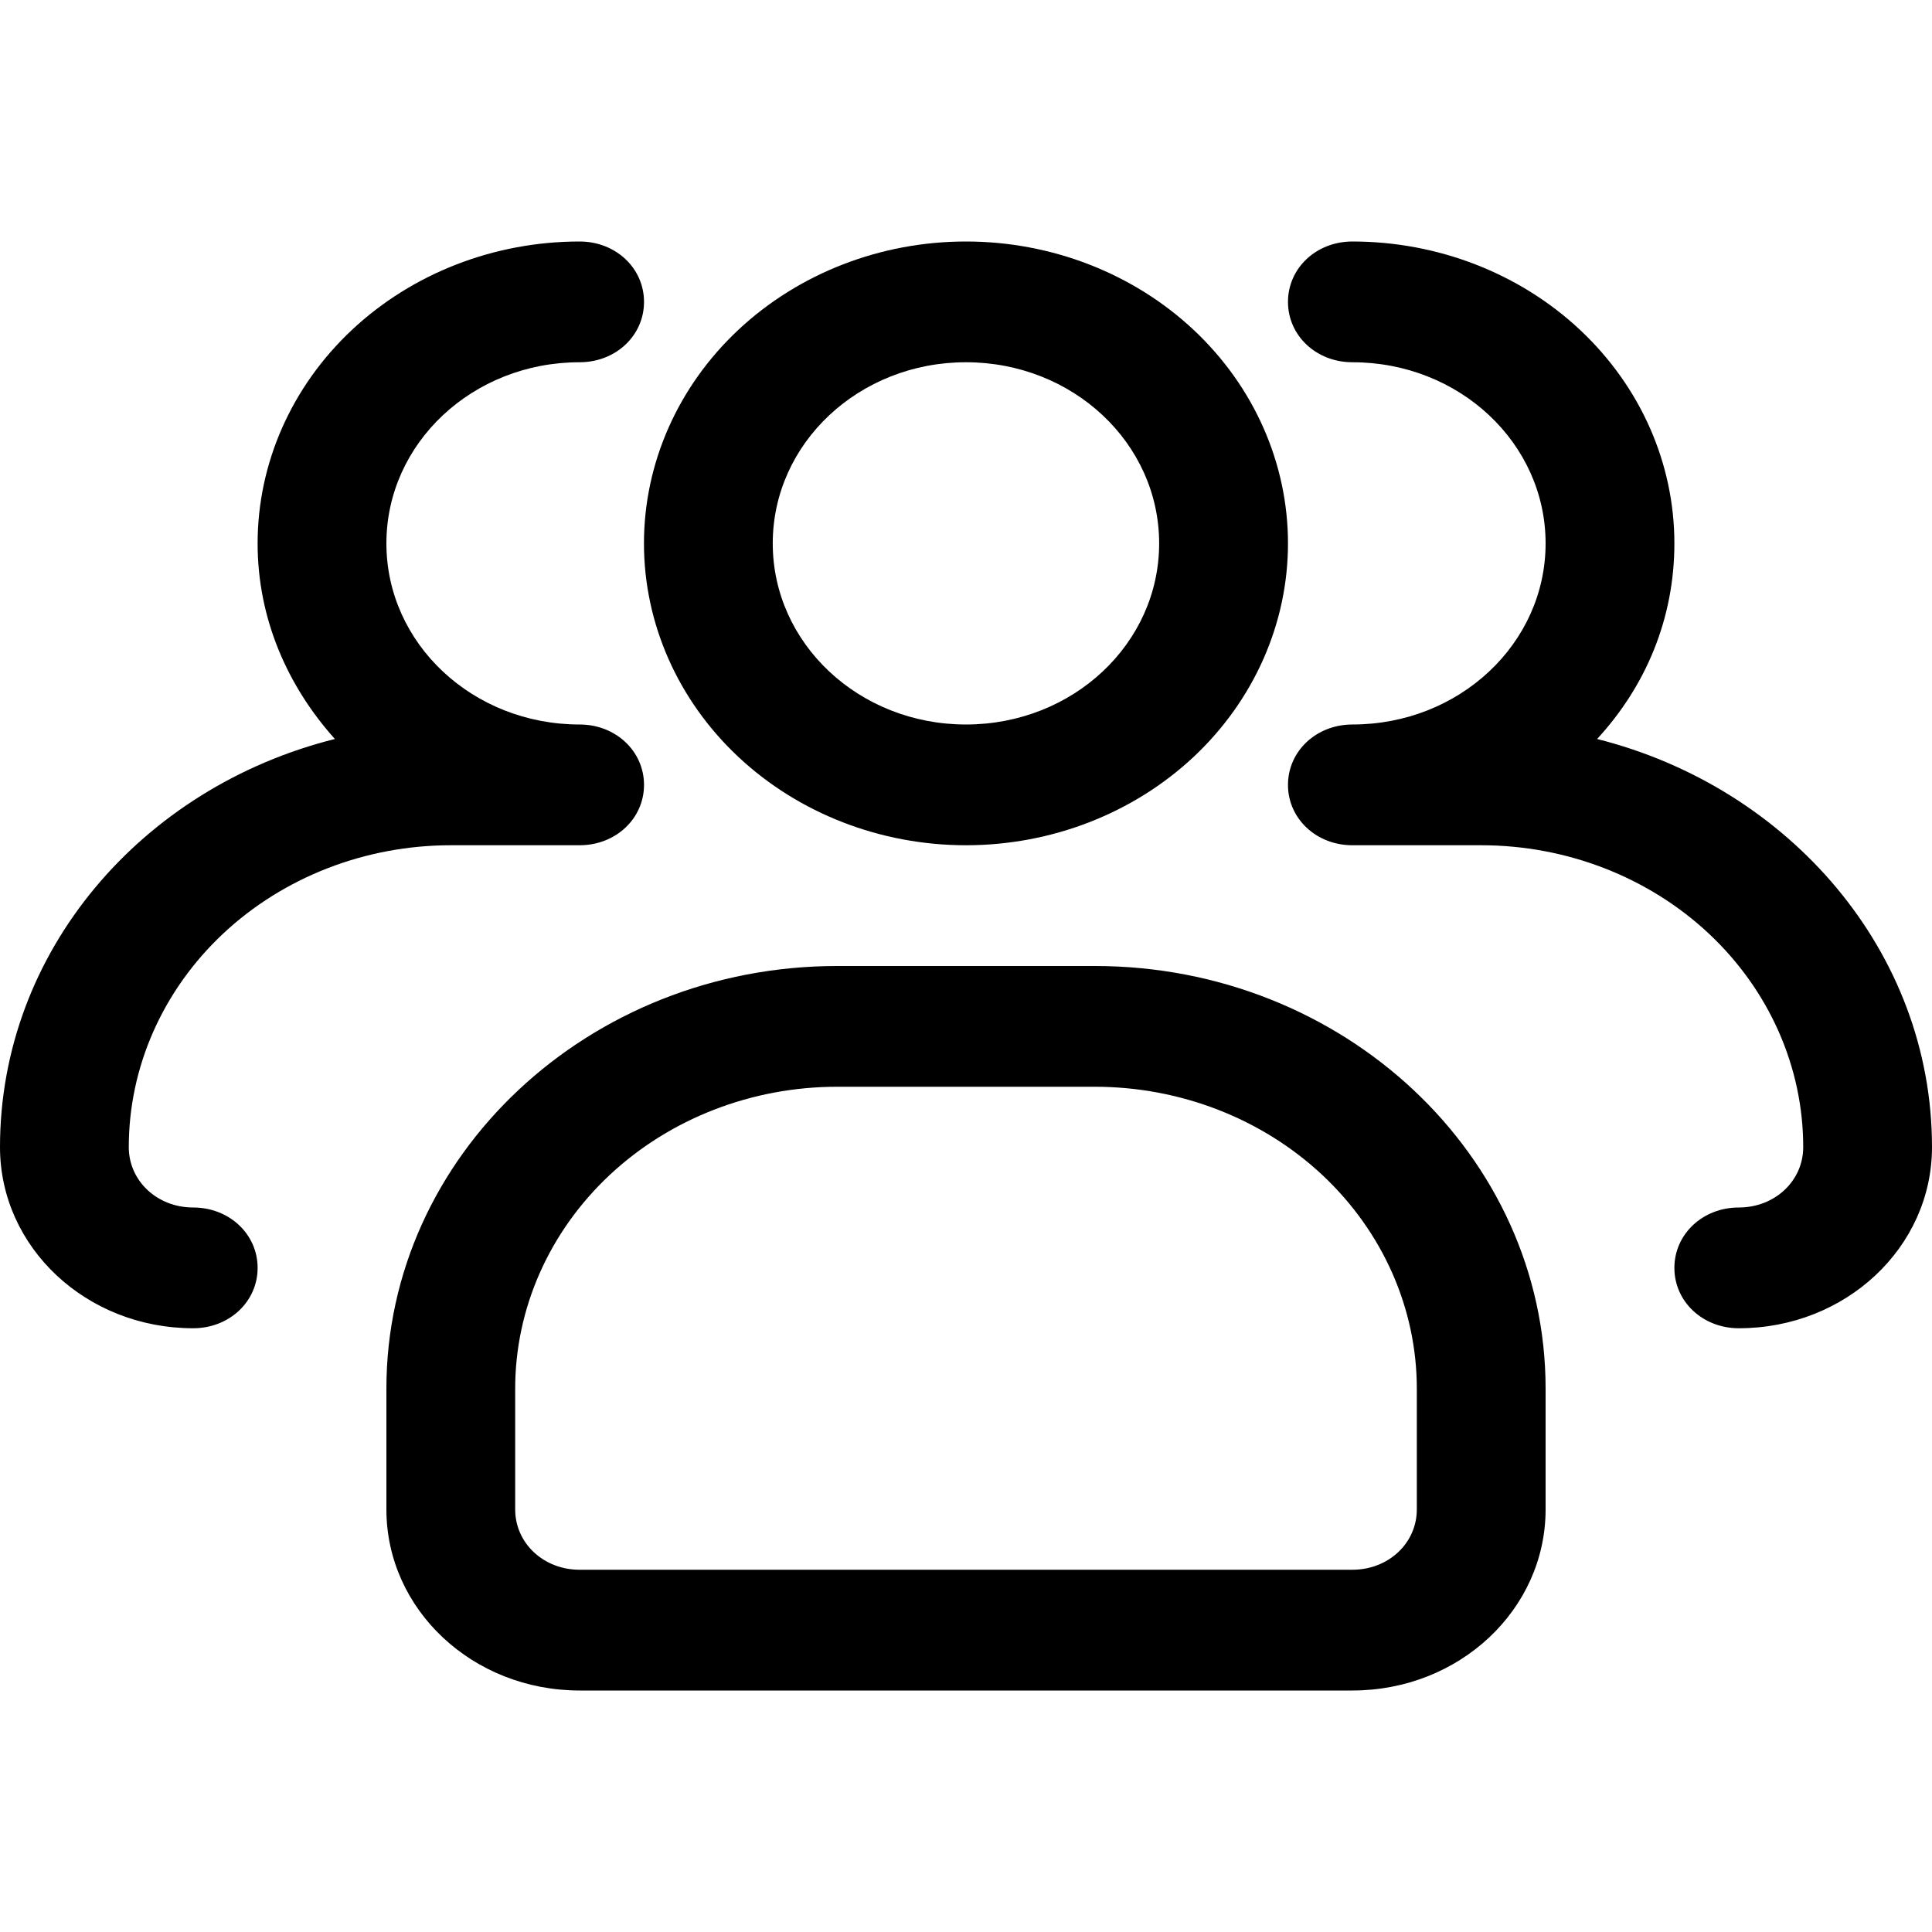 <svg width="38" height="38" viewBox="0 0 38 38" fill="none" xmlns="http://www.w3.org/2000/svg">
<path d="M18.999 16.625C17.32 16.625 15.709 15.999 14.521 14.886C13.333 13.772 12.666 12.262 12.666 10.688C12.666 9.113 13.333 7.603 14.521 6.489C15.709 5.376 17.32 4.75 18.999 4.75C20.679 4.75 22.29 5.376 23.478 6.489C24.665 7.603 25.333 9.113 25.333 10.688C25.333 12.262 24.665 13.772 23.478 14.886C22.29 15.999 20.679 16.625 18.999 16.625ZM18.999 7.125C16.897 7.125 15.199 8.716 15.199 10.688C15.199 12.659 16.897 14.25 18.999 14.25C21.102 14.25 22.799 12.659 22.799 10.688C22.799 8.716 21.102 7.125 18.999 7.125Z" fill="black"/>
<path d="M34.2 26.125C33.491 26.125 32.933 25.602 32.933 24.938C32.933 24.273 33.491 23.75 34.2 23.75C34.909 23.75 35.467 23.227 35.467 22.562C35.467 20.988 34.799 19.478 33.612 18.364C32.424 17.251 30.813 16.625 29.133 16.625H26.6C25.891 16.625 25.333 16.102 25.333 15.438C25.333 14.773 25.891 14.25 26.6 14.25C28.703 14.25 30.4 12.659 30.4 10.688C30.4 8.716 28.703 7.125 26.6 7.125C25.891 7.125 25.333 6.603 25.333 5.938C25.333 5.272 25.891 4.75 26.6 4.75C28.28 4.75 29.891 5.376 31.078 6.489C32.266 7.603 32.933 9.113 32.933 10.688C32.933 12.16 32.376 13.49 31.413 14.535C35.188 15.485 38 18.715 38 22.562C38 24.534 36.303 26.125 34.2 26.125ZM3.8 26.125C1.697 26.125 0 24.534 0 22.562C0 18.715 2.787 15.485 6.587 14.535C5.649 13.49 5.067 12.16 5.067 10.688C5.067 9.113 5.734 7.603 6.922 6.489C8.109 5.376 9.72 4.75 11.4 4.75C12.109 4.75 12.667 5.272 12.667 5.938C12.667 6.603 12.109 7.125 11.4 7.125C9.297 7.125 7.6 8.716 7.6 10.688C7.6 12.659 9.297 14.25 11.4 14.25C12.109 14.25 12.667 14.773 12.667 15.438C12.667 16.102 12.109 16.625 11.4 16.625H8.867C7.187 16.625 5.576 17.251 4.388 18.364C3.201 19.478 2.533 20.988 2.533 22.562C2.533 23.227 3.091 23.75 3.8 23.75C4.509 23.75 5.067 24.273 5.067 24.938C5.067 25.602 4.509 26.125 3.8 26.125ZM26.6 33.25H11.4C9.297 33.25 7.6 31.659 7.6 29.688V27.312C7.6 22.729 11.577 19 16.467 19H21.533C26.423 19 30.4 22.729 30.4 27.312V29.688C30.4 31.659 28.703 33.25 26.6 33.25ZM16.467 21.375C14.787 21.375 13.176 22.001 11.988 23.114C10.801 24.228 10.133 25.738 10.133 27.312V29.688C10.133 30.352 10.691 30.875 11.4 30.875H26.6C27.309 30.875 27.867 30.352 27.867 29.688V27.312C27.867 25.738 27.199 24.228 26.012 23.114C24.824 22.001 23.213 21.375 21.533 21.375H16.467Z" fill="black"/>
</svg>

